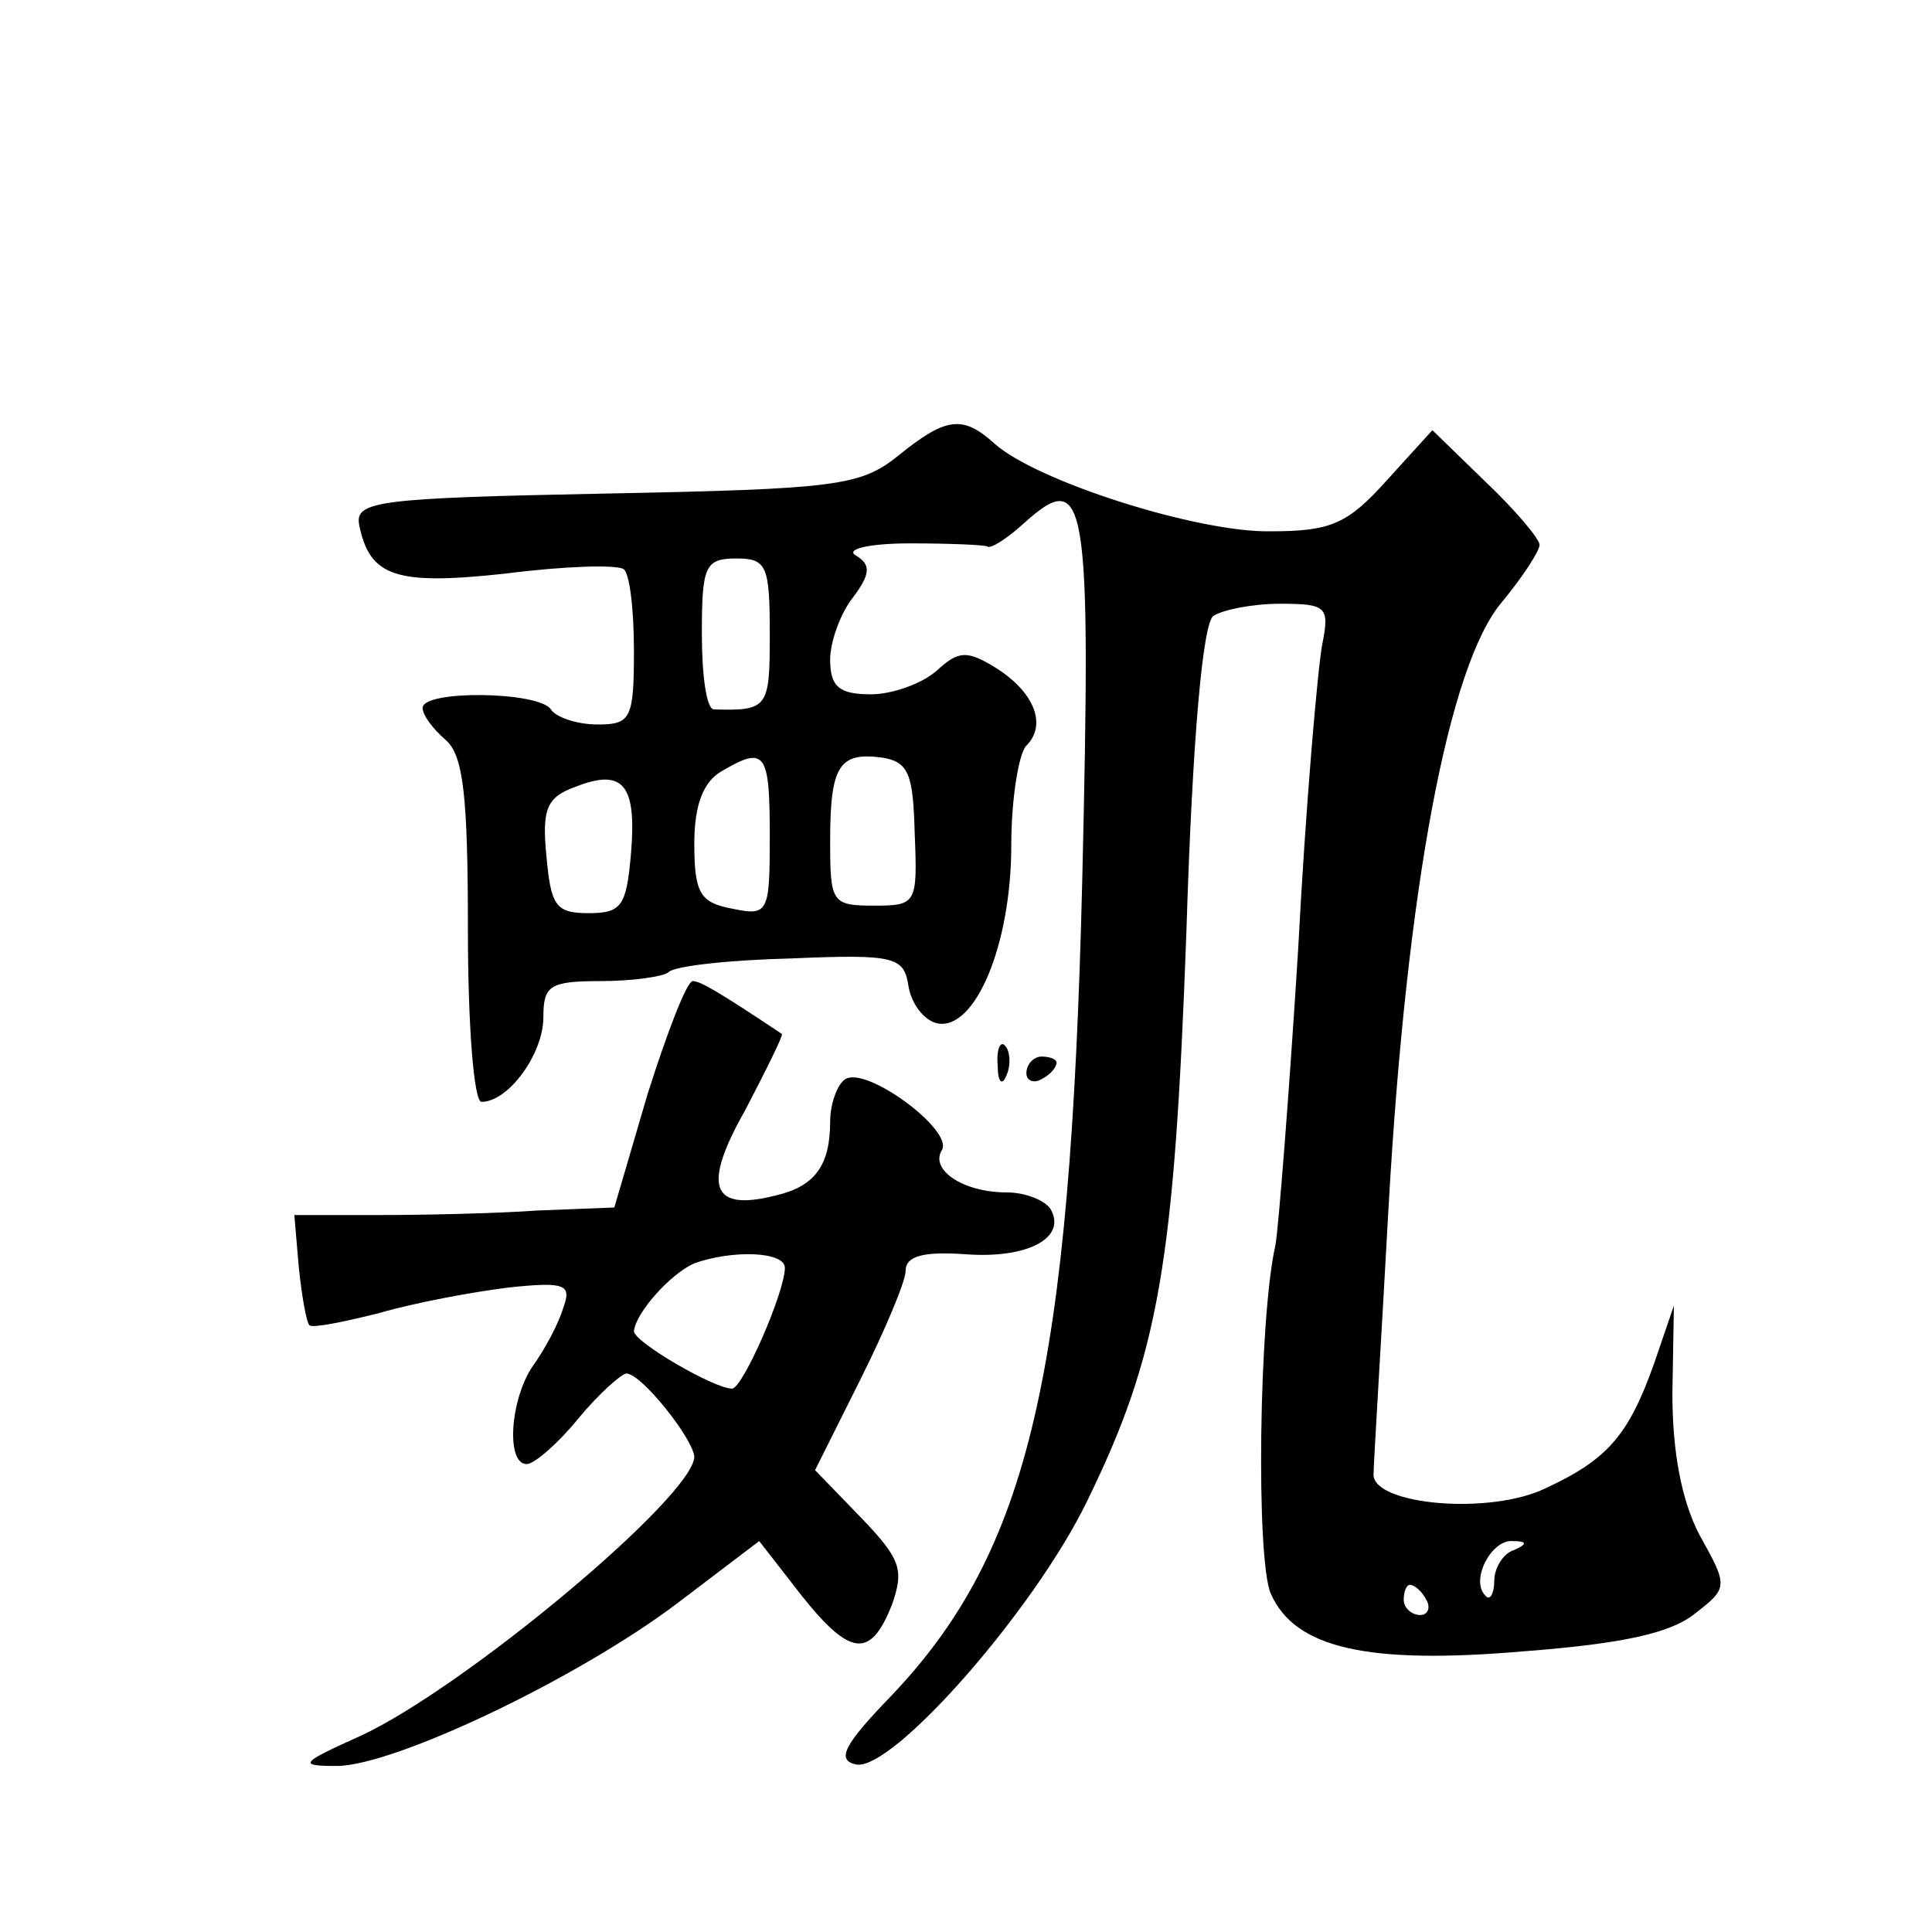 <?xml version="1.0" standalone="no"?>
<!DOCTYPE svg PUBLIC "-//W3C//DTD SVG 20010904//EN"
 "http://www.w3.org/TR/2001/REC-SVG-20010904/DTD/svg10.dtd">
<svg version="1.0" xmlns="http://www.w3.org/2000/svg"
 width="128pt" height="128pt" viewBox="0 0 128 128"
 preserveAspectRatio="xMidYMid meet">
<g transform="translate(0,128) scale(0.1,-0.1)"
fill="#0" stroke="none">
<path d="M595 978 c-25 -20 -41 -22 -194 -25 -152 -3 -166 -5 -163 -21 7 -34 24
-40 97 -32 39 5 73 6 78 3 4 -2 7 -26 7 -54 0 -45 -2 -49 -24 -49 -14 0 -28 5 -31
10 -8 12 -85 13 -85 1 0 -5 7 -14 15 -21 12 -10 15 -37 15 -126 0 -64 4 -114 9
-114 18 0 41 32 41 56 0 21 4 24 38 24 21 0 42 3 45 6 4 4 40 8 81 9 70 3 75 1
78 -19 2 -11 10 -22 19 -24 25 -5 49 52 49 118 0 31 5 61 10 66 14 14 5 36 -21
52 -18 11 -24 11 -38 -2 -10 -9 -30 -16 -44 -16 -21 0 -27 5 -27 23 0 12 7 31 15
41 12 16 12 22 2 28 -7 4 8 8 36 8 26 0 49 -1 51 -2 2 -2 13 5 24 15 42 38 45 19
39 -237 -8 -326 -35 -443 -126 -539 -32 -33 -37 -43 -24 -46 24 -5 118 102 153
174 48 98 58 158 66 377 4 130 11 206 18 210 6 4 26 8 44 8 31 0 33 -2 28 -27 -3
-16 -11 -107 -16 -203 -6 -96 -13 -184 -15 -195 -11 -48 -13 -209 -3 -231 16 -36
64 -47 168 -38 65 5 97 12 113 25 22 17 22 18 3 52 -12 23 -18 55 -18 94 l1 58
-13 -38 c-17 -48 -31 -64 -72 -83 -37 -18 -114 -11 -114 9 0 7 5 87 10 178 12 212
40 359 75 400 14 17 25 34 25 38 0 4 -16 23 -36 42 l-35 34 -30 -33 c-26 -29 -37
-34 -77 -34 -48 -1 -155 33 -183 58 -21 19 -32 18 -64 -8z m-85 -118 c0 -49 -1
-51 -37 -50 -5 0 -8 23 -8 50 0 45 2 50 23 50 20 0 22 -5 22 -50z m0 -134 c0 -51
-1 -53 -25 -48 -21 4 -25 10 -25 43 0 26 6 41 18 48 29 17 32 13 32 -43z m96 2
c2 -47 1 -48 -27 -48 -28 0 -29 2 -29 43 0 50 6 59 35 55 17 -3 20 -11 21 -50z
m-188 -14 c-3 -34 -6 -39 -28 -39 -22 0 -25 5 -28 38 -3 31 0 39 20 46 31 12 40
1 36 -45z m585 -461 c-7 -2 -13 -12 -13 -20 0 -9 -3 -14 -6 -10 -10 10 4 37 18
36 10 0 10 -2 1 -6z m-58 -33 c3 -5 1 -10 -4 -10 -6 0 -11 5 -11 10 0 6 2 10 4
10 3 0 8 -4 11 -10z M429 555 l-22 -75 -51 -2 c-28 -2 -76 -3 -106 -3 l-55 0 3
-35 c2 -19 5 -36 7 -38 2 -2 22 2 46 8 24 7 62 14 86 17 38 4 42 2 36 -14 -3 -10
-12 -27 -20 -38 -15 -22 -18 -65 -4 -65 5 0 21 14 34 30 14 17 29 30 32 30 10 0
44 -43 45 -55 0 -26 -152 -153 -221 -185 -40 -18 -42 -20 -16 -20 38 0 160 58 226
108 l54 41 21 -27 c38 -50 52 -53 67 -15 8 23 6 30 -21 58 l-30 31 30 60 c16 32
30 65 30 72 0 10 12 13 40 11 41 -3 67 11 56 30 -4 6 -17 11 -29 11 -29 0 -51 15
-43 28 8 13 -50 56 -64 47 -5 -3 -10 -16 -10 -28 0 -29 -10 -43 -36 -49 -43 -11
-49 6 -20 57 14 27 25 49 24 50 -42 28 -54 35 -59 35 -4 0 -17 -34 -30 -75z m91
-115 c0 -16 -28 -80 -35 -80 -12 0 -65 31 -65 38 1 12 24 38 40 45 25 9 60 8 60
-3z M661 574 c0 -11 3 -14 6 -6 3 7 2 16 -1 19 -3 4 -6 -2 -5 -13z M680 569 c0
-5 5 -7 10 -4 6 3 10 8 10 11 0 2 -4 4 -10 4 -5 0 -10 -5 -10 -11z"/>
</g>
</svg>
